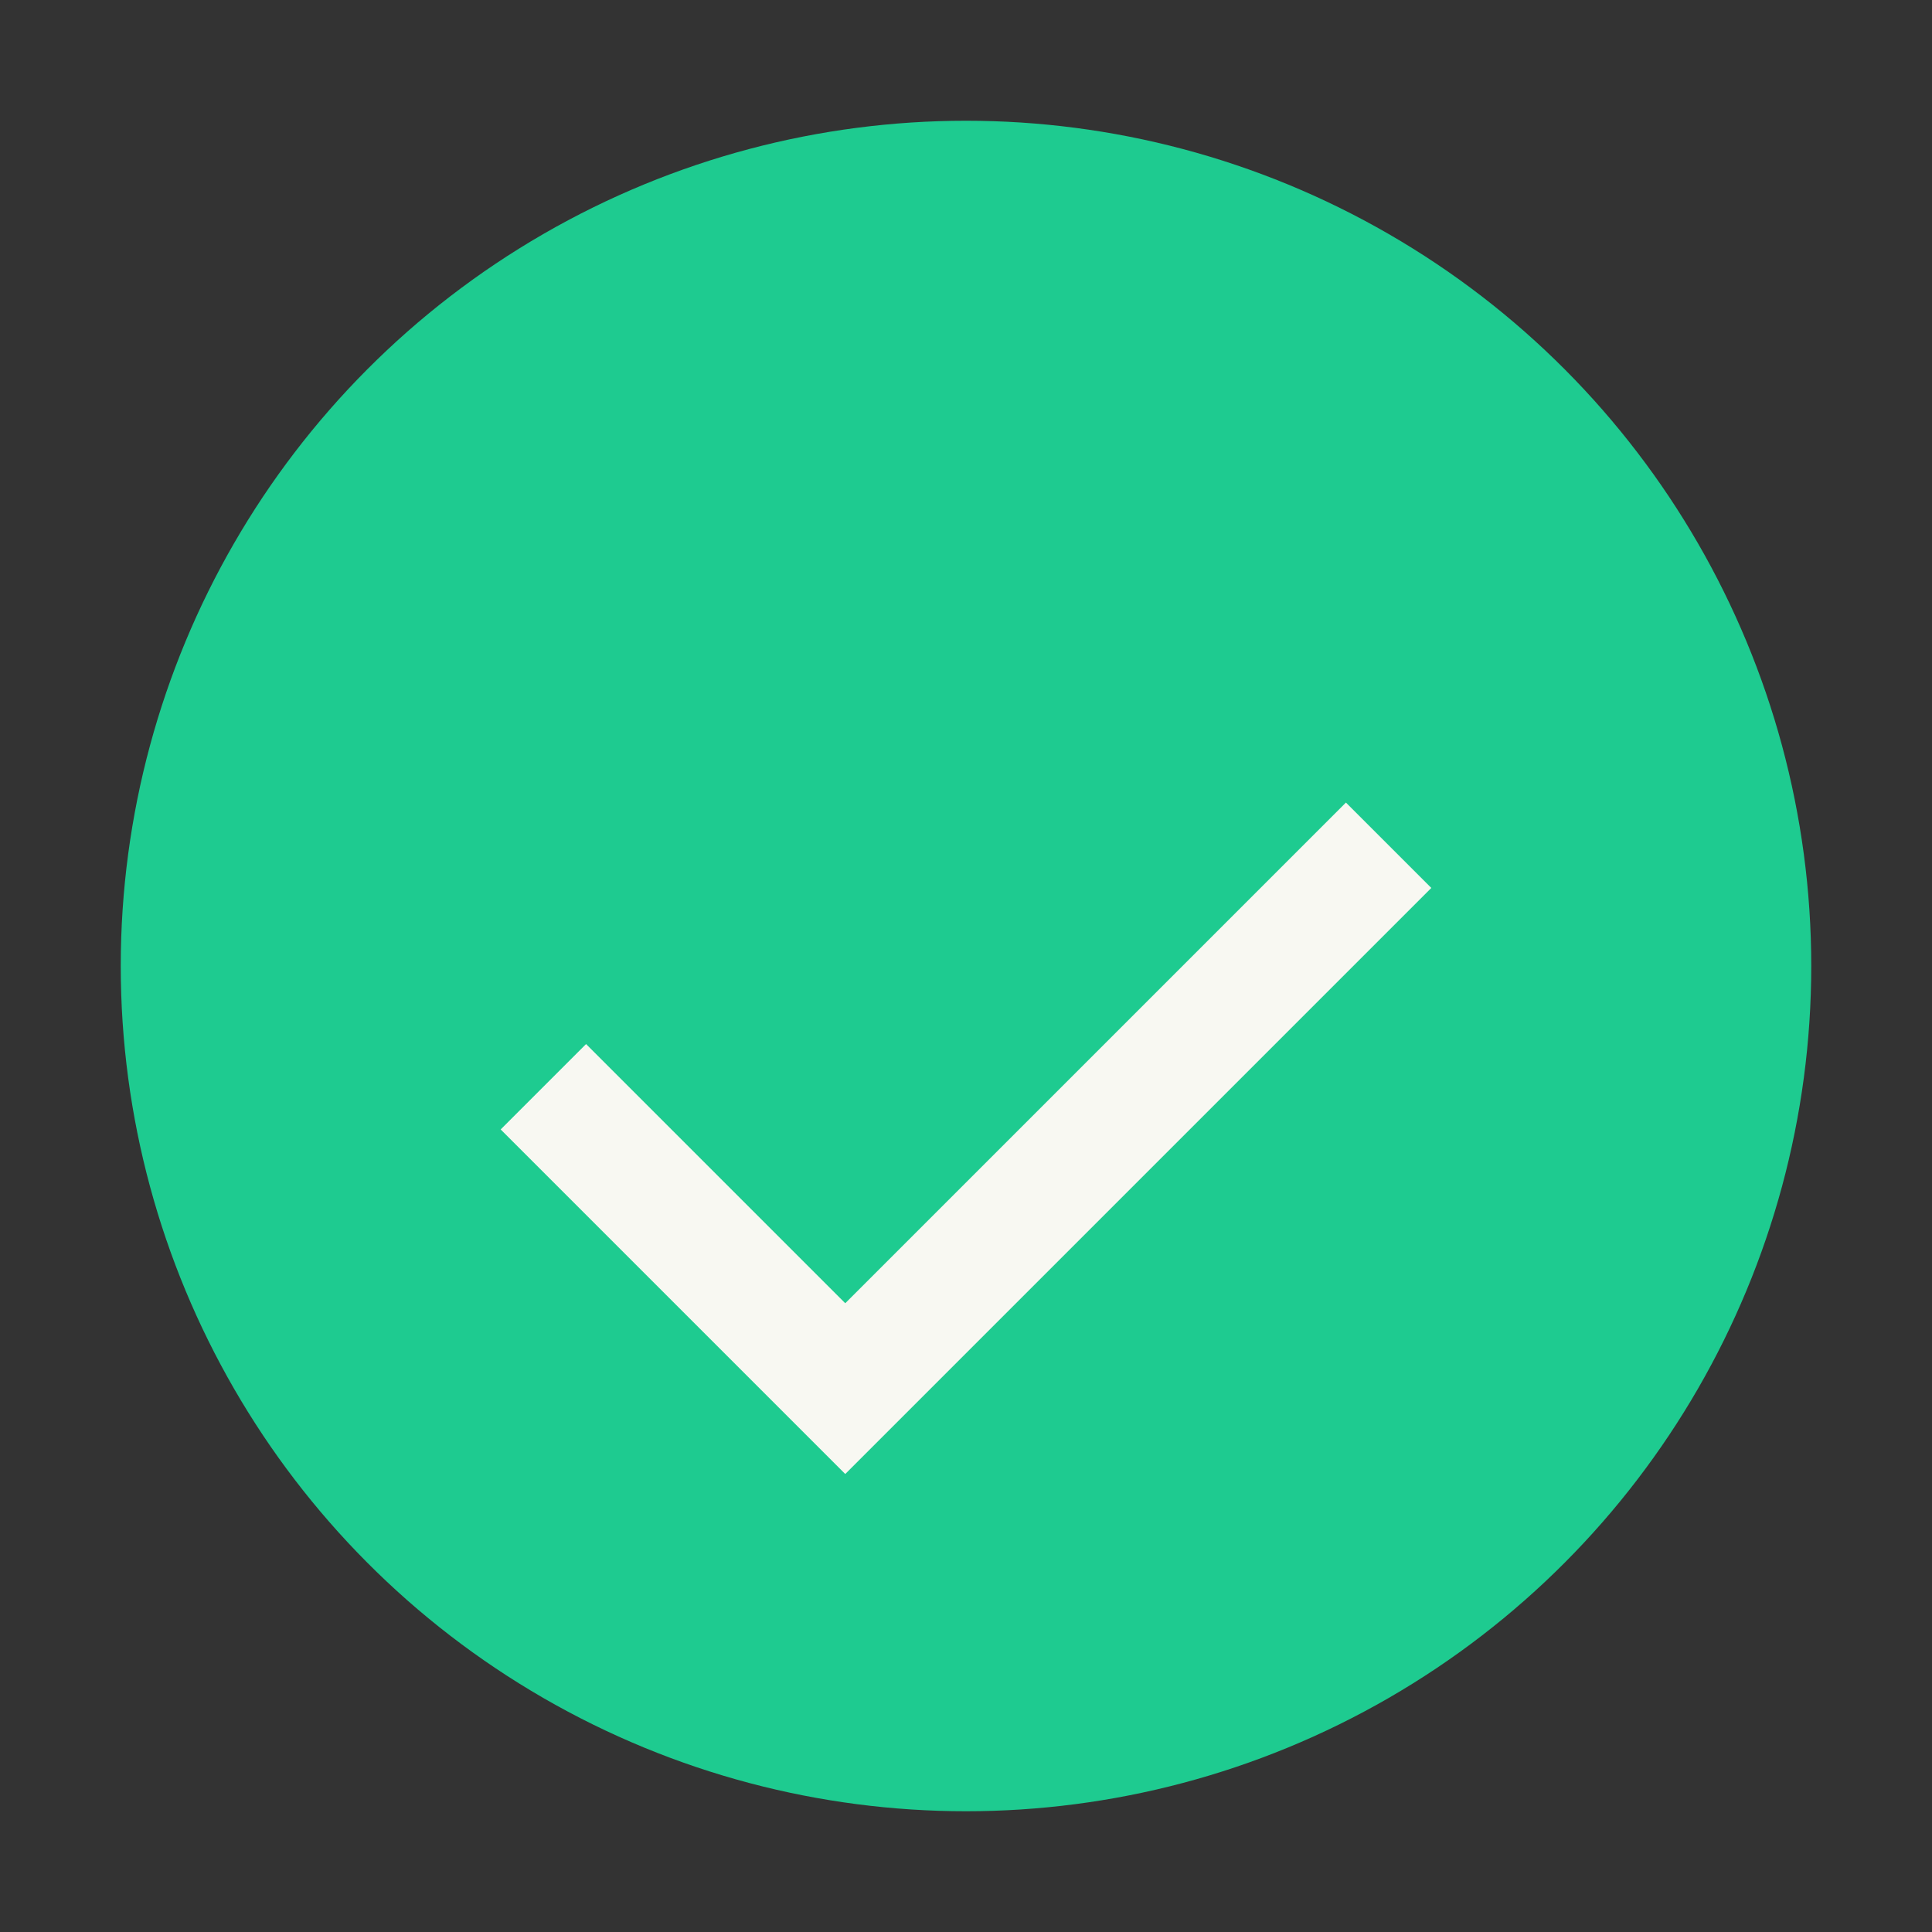 <?xml version="1.0" encoding="UTF-8"?>
<svg xmlns="http://www.w3.org/2000/svg" width="32" height="32" viewBox="0 0 32 32"><rect x="0" y="0" width="32" height="32" fill="#333333" stroke="none"/><circle cx="16" cy="16" r="14" fill="#1ECB90"/><path d="M9 18l5 5 9-9" fill="none" stroke="#F8F8F2" stroke-width="2"/></svg>